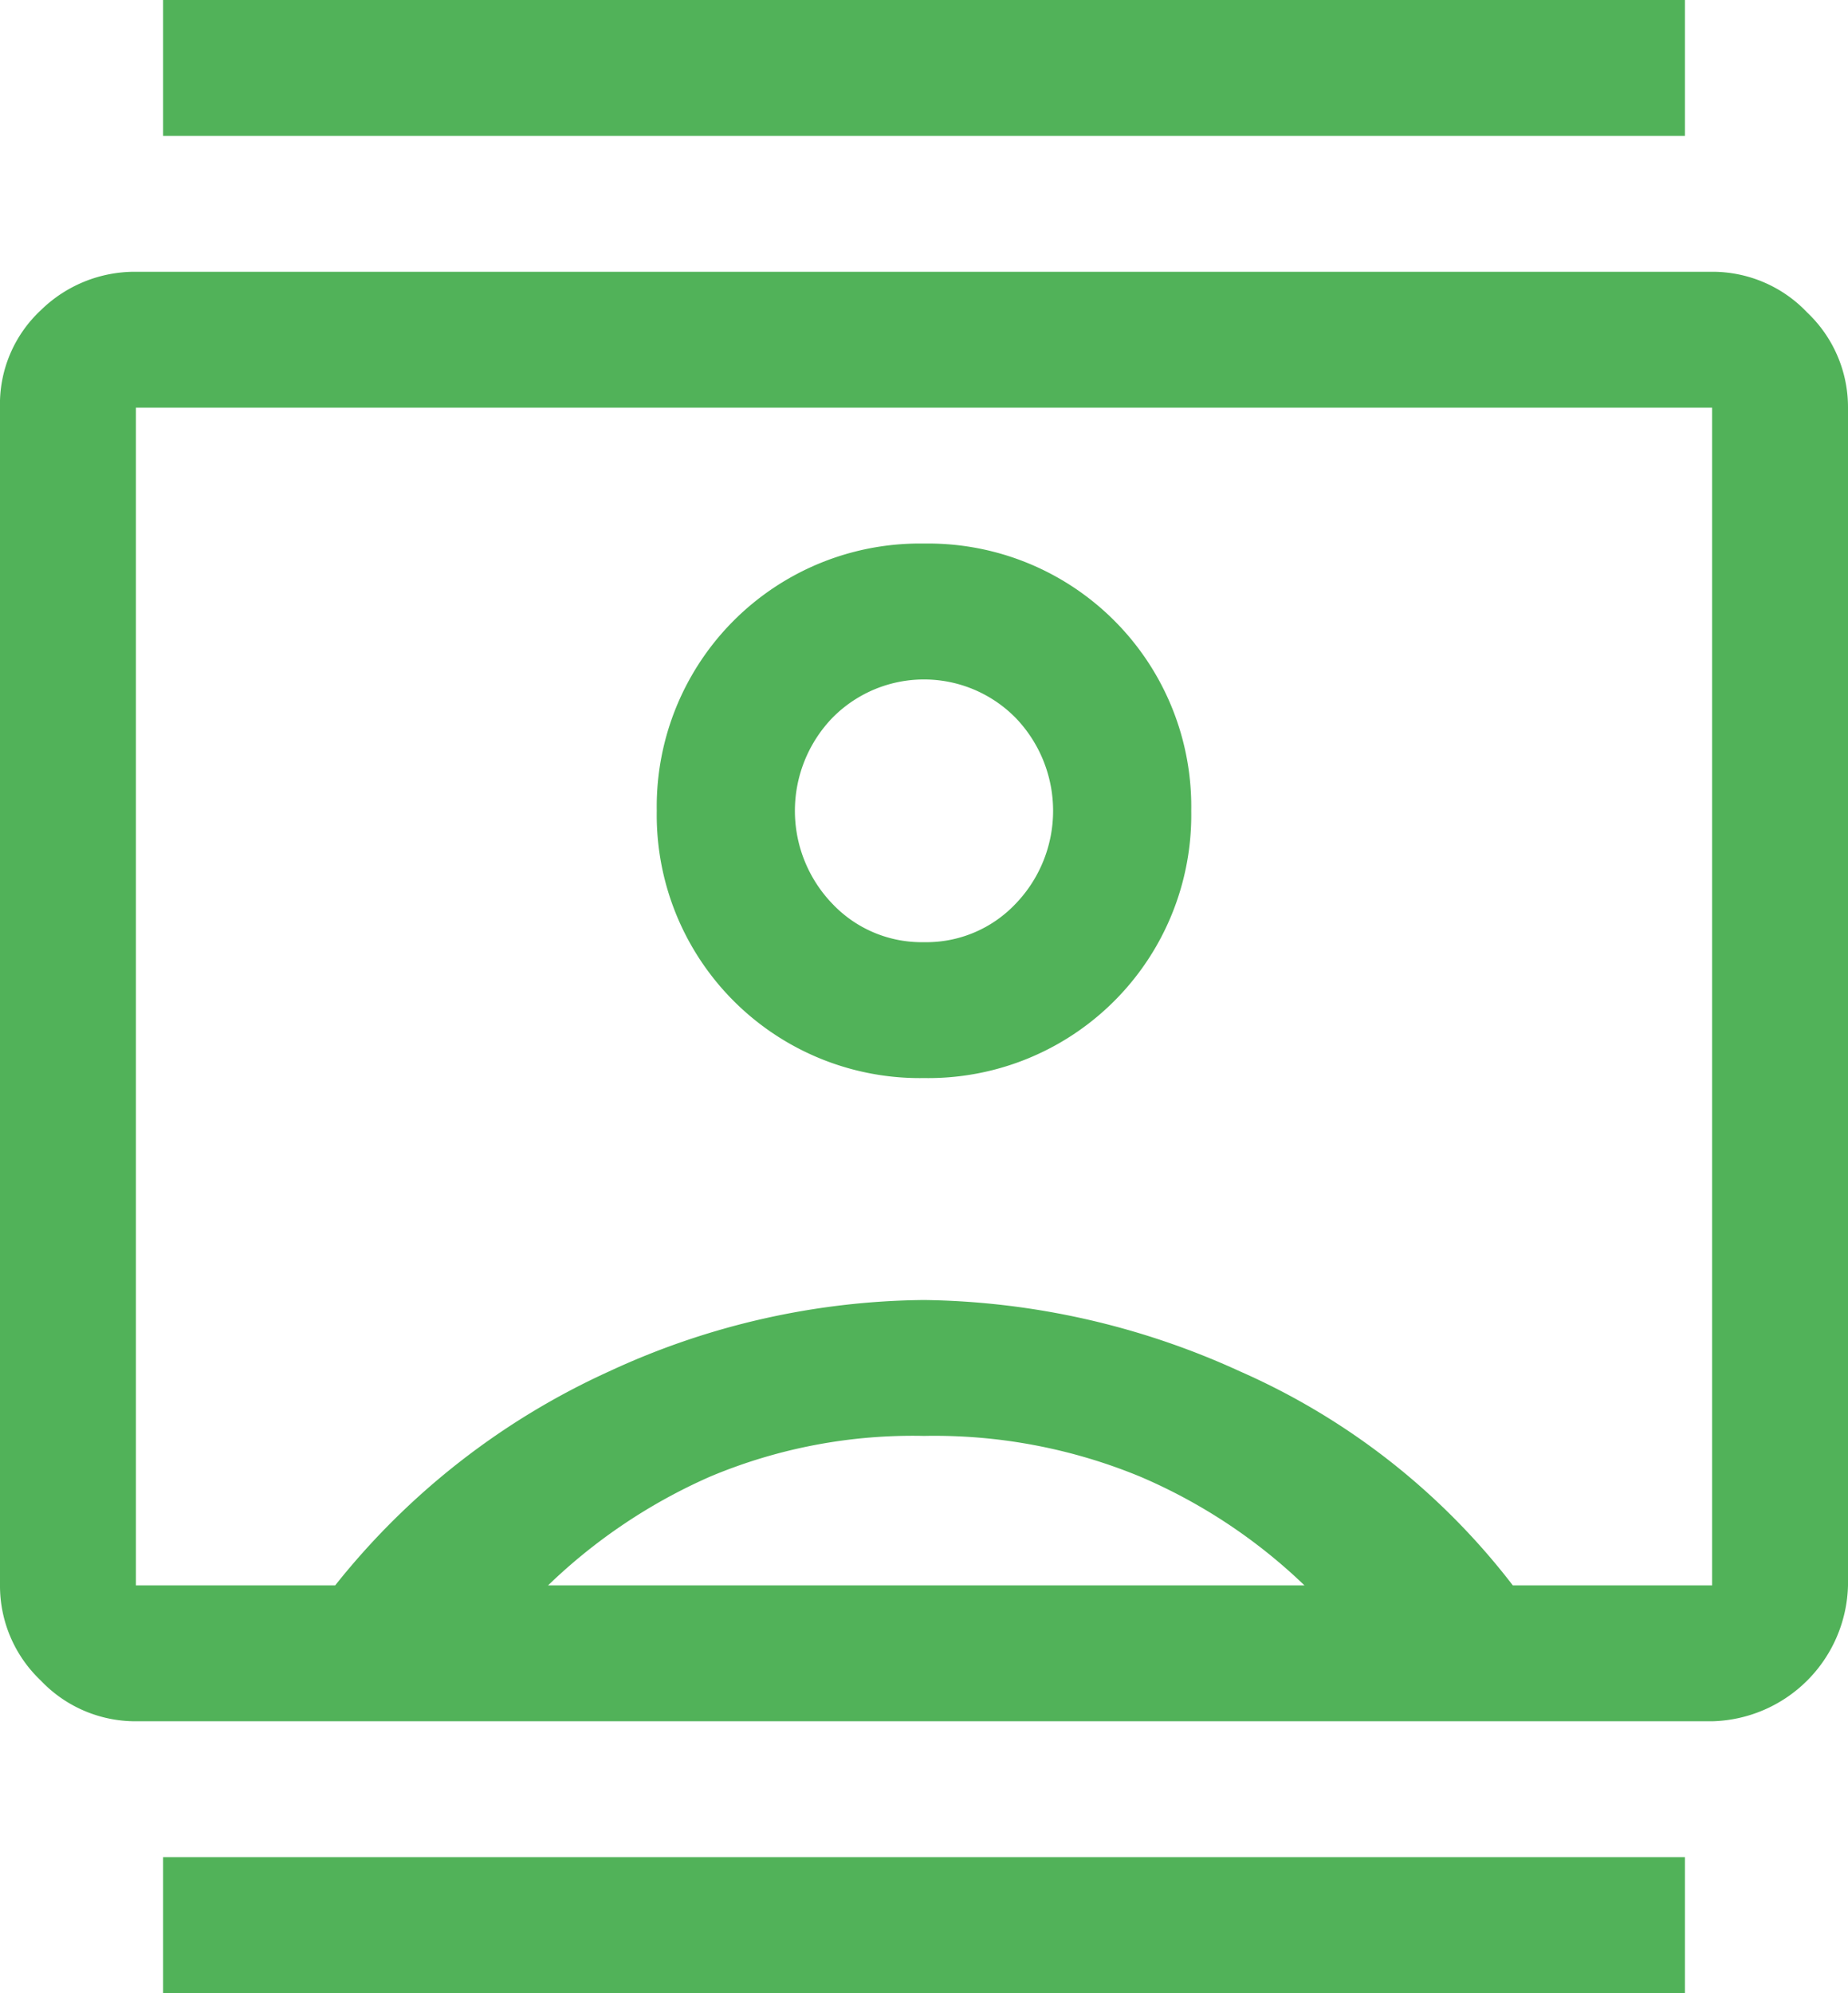 <svg xmlns="http://www.w3.org/2000/svg" width="40.8" height="44" viewBox="0 0 40.8 44">
  <path id="contacts_FILL0_wght400_GRAD0_opsz48" d="M7.2,46V43H40.8v3Zm0-41V2H40.8V5ZM24,25.8a5.807,5.807,0,0,0,5.9-5.9A5.807,5.807,0,0,0,24,14a5.807,5.807,0,0,0-5.9,5.9A5.807,5.807,0,0,0,24,25.8ZM6.6,40a2.878,2.878,0,0,1-2.1-.9A2.878,2.878,0,0,1,3.6,37V11a2.831,2.831,0,0,1,.9-2.15A2.962,2.962,0,0,1,6.6,8H41.4a2.878,2.878,0,0,1,2.1.9,2.878,2.878,0,0,1,.9,2.1V37a3.076,3.076,0,0,1-3,3ZM11,37a16.361,16.361,0,0,1,6.05-4.725A16.828,16.828,0,0,1,24,30.7a17.234,17.234,0,0,1,6.975,1.575A15.4,15.4,0,0,1,37,37h4.4V11H6.6V37Zm4.7,0H32.4a12.058,12.058,0,0,0-3.625-2.4A11.9,11.9,0,0,0,24,33.7a11.545,11.545,0,0,0-4.725.9A12.246,12.246,0,0,0,15.7,37ZM24,22.8a2.712,2.712,0,0,1-2.025-.85,2.959,2.959,0,0,1,0-4.1,2.837,2.837,0,0,1,4.05,0,2.959,2.959,0,0,1,0,4.1A2.712,2.712,0,0,1,24,22.8ZM24,24Z" transform="translate(-3.6 -2)" fill="#51b259"/>
</svg>
